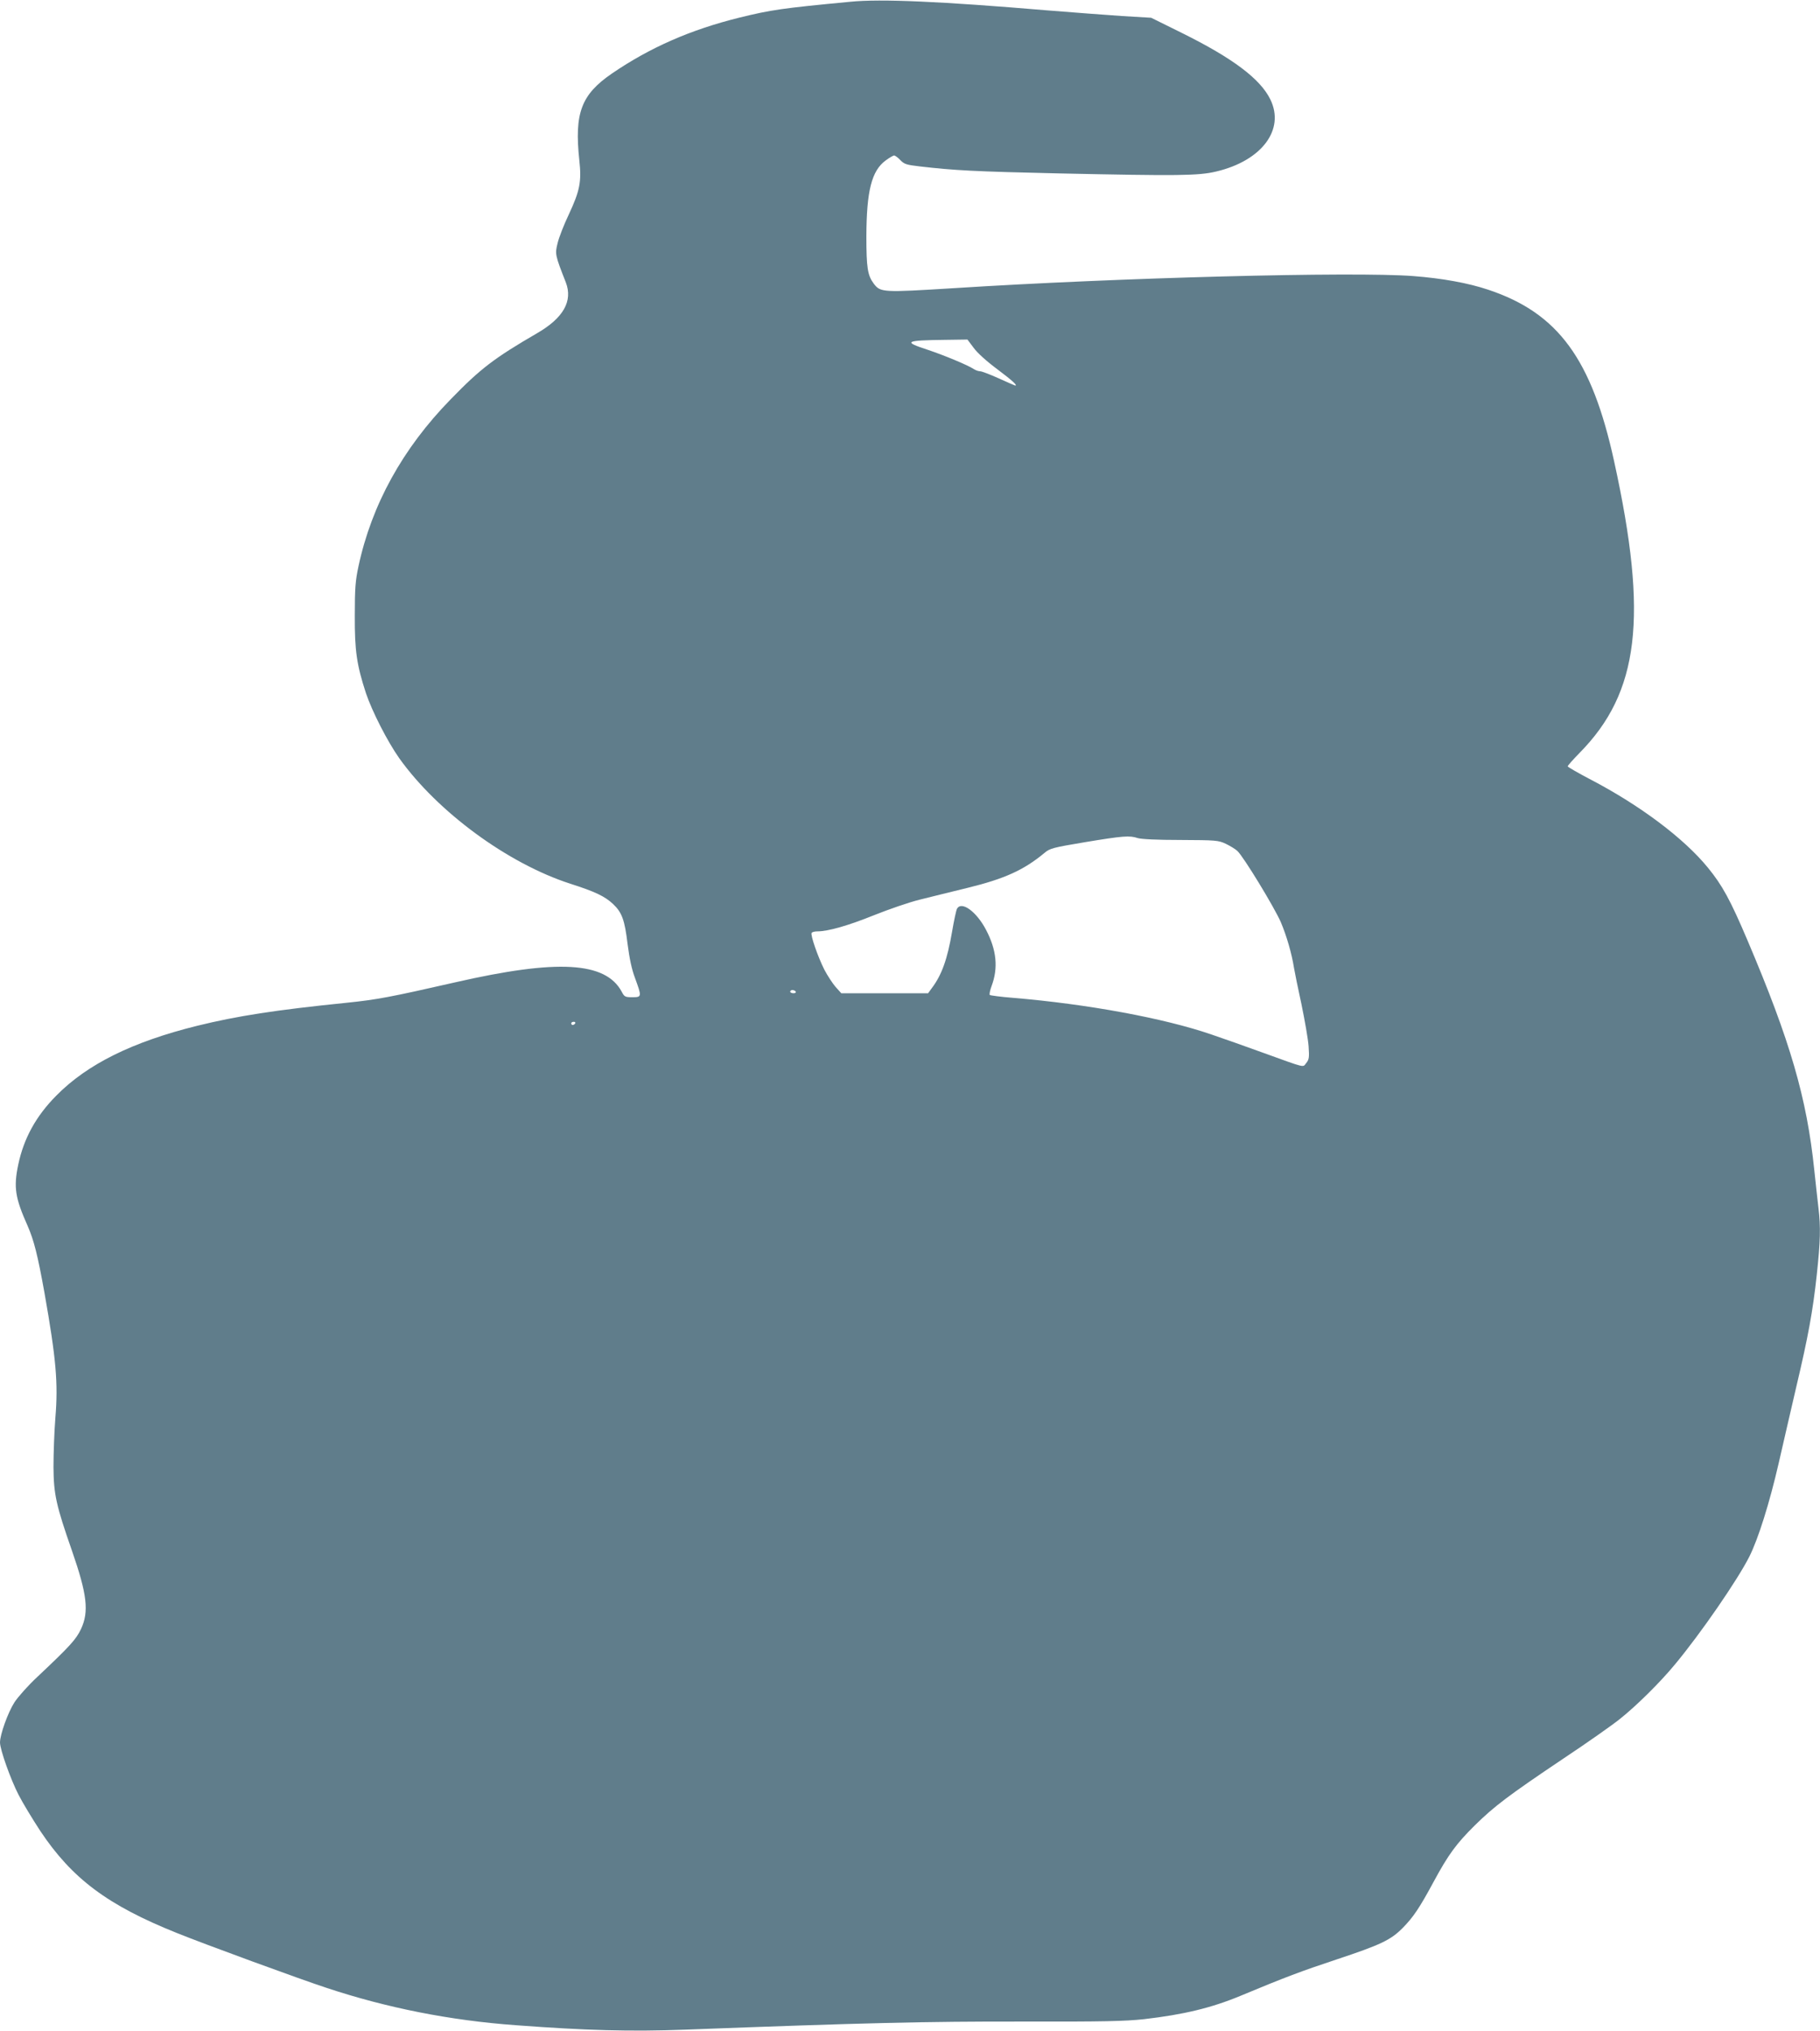 <?xml version="1.0" standalone="no"?>
<!DOCTYPE svg PUBLIC "-//W3C//DTD SVG 20010904//EN"
 "http://www.w3.org/TR/2001/REC-SVG-20010904/DTD/svg10.dtd">
<svg version="1.0" xmlns="http://www.w3.org/2000/svg"
 width="1147pt" height="1280pt" viewBox="0 0 1147 1280"
 preserveAspectRatio="xMidYMid meet">
<g transform="translate(0,1280) scale(0.1,-0.1)"
fill="#607d8b" stroke="none">
<path d="M5360 12789 c-433 -41 -500 -51 -700 -100 -307 -76 -563 -188 -803
-352 -194 -133 -238 -249 -206 -547 15 -135 3 -193 -66 -341 -31 -65 -63 -147
-71 -182 -17 -68 -16 -74 52 -247 45 -117 -15 -224 -181 -320 -270 -157 -357
-223 -545 -417 -303 -310 -498 -665 -581 -1053 -19 -89 -23 -137 -23 -310 -1
-221 12 -310 70 -488 39 -116 136 -306 211 -412 242 -338 684 -663 1078 -790
156 -50 217 -79 269 -128 56 -53 73 -101 91 -251 12 -92 26 -160 47 -215 43
-118 43 -121 -16 -121 -46 0 -51 2 -68 35 -102 189 -405 206 -1048 59 -413
-94 -492 -109 -685 -129 -453 -46 -689 -83 -942 -145 -408 -101 -693 -242
-888 -440 -128 -129 -205 -269 -240 -435 -30 -143 -20 -209 59 -386 40 -92 63
-182 106 -421 74 -418 87 -571 69 -788 -7 -88 -12 -227 -12 -310 1 -173 17
-244 117 -530 95 -274 108 -383 56 -493 -31 -65 -68 -106 -276 -302 -56 -52
-120 -124 -143 -159 -41 -64 -91 -203 -91 -253 0 -45 67 -233 117 -330 26 -51
88 -153 137 -228 200 -300 424 -468 861 -643 173 -70 776 -291 944 -346 380
-126 778 -205 1191 -235 441 -33 724 -41 1068 -28 1136 43 1521 52 2122 51
522 -1 649 2 770 15 250 29 424 71 605 146 285 119 390 158 607 230 280 93
343 123 418 199 66 67 105 124 195 291 92 170 141 238 259 355 123 121 211
188 561 423 149 99 308 211 355 249 104 83 252 229 346 343 163 196 395 533
469 680 56 112 127 337 185 590 28 124 78 338 110 477 75 317 105 479 130 712
22 207 25 295 10 420 -6 47 -17 154 -26 236 -47 455 -152 815 -420 1446 -109
257 -160 350 -251 461 -151 185 -427 392 -737 554 -80 42 -146 80 -146 84 0 5
33 42 74 84 377 382 434 856 219 1836 -141 647 -353 937 -794 1084 -125 42
-289 72 -472 86 -379 29 -1859 -10 -2892 -76 -454 -28 -466 -28 -509 29 -38
51 -46 99 -46 297 1 287 33 414 122 479 23 17 47 31 53 31 6 0 24 -13 39 -29
25 -26 38 -30 124 -40 216 -25 341 -32 877 -44 751 -16 876 -15 990 12 287 68
434 264 341 454 -63 130 -238 261 -557 419 l-194 96 -185 11 c-102 7 -315 23
-475 36 -663 56 -1045 73 -1235 54z m776 -2181 c23 -32 83 -86 149 -135 93
-70 130 -103 113 -103 -2 0 -48 20 -103 45 -55 25 -108 45 -118 45 -10 0 -28
6 -40 14 -38 25 -187 87 -292 122 -156 51 -142 59 111 62 l141 2 39 -52z
m1034 -3090 c22 -7 120 -12 270 -12 223 -1 238 -2 285 -24 27 -13 60 -33 73
-45 39 -36 233 -355 274 -449 36 -85 69 -198 83 -288 4 -25 25 -128 47 -229
21 -102 42 -221 45 -265 5 -71 3 -84 -15 -106 -23 -28 5 -35 -272 65 -102 37
-248 89 -325 115 -299 103 -783 192 -1250 231 -77 6 -143 15 -147 18 -4 4 1
29 11 56 43 114 32 228 -35 355 -60 115 -155 184 -183 132 -5 -9 -19 -74 -31
-145 -29 -171 -65 -272 -127 -354 l-24 -33 -273 0 -274 0 -36 40 c-19 22 -51
71 -71 109 -42 84 -88 218 -80 231 3 6 20 10 36 10 68 0 194 36 355 101 95 38
225 83 291 99 65 16 200 50 300 74 233 57 355 112 485 220 34 29 52 34 255 68
241 40 282 43 333 26z m-2155 -968 c3 -5 -3 -10 -14 -10 -12 0 -21 5 -21 10 0
6 6 10 14 10 8 0 18 -4 21 -10z m-1390 -200 c-3 -5 -10 -10 -16 -10 -5 0 -9 5
-9 10 0 6 7 10 16 10 8 0 12 -4 9 -10z"/>
</g>
</svg>
